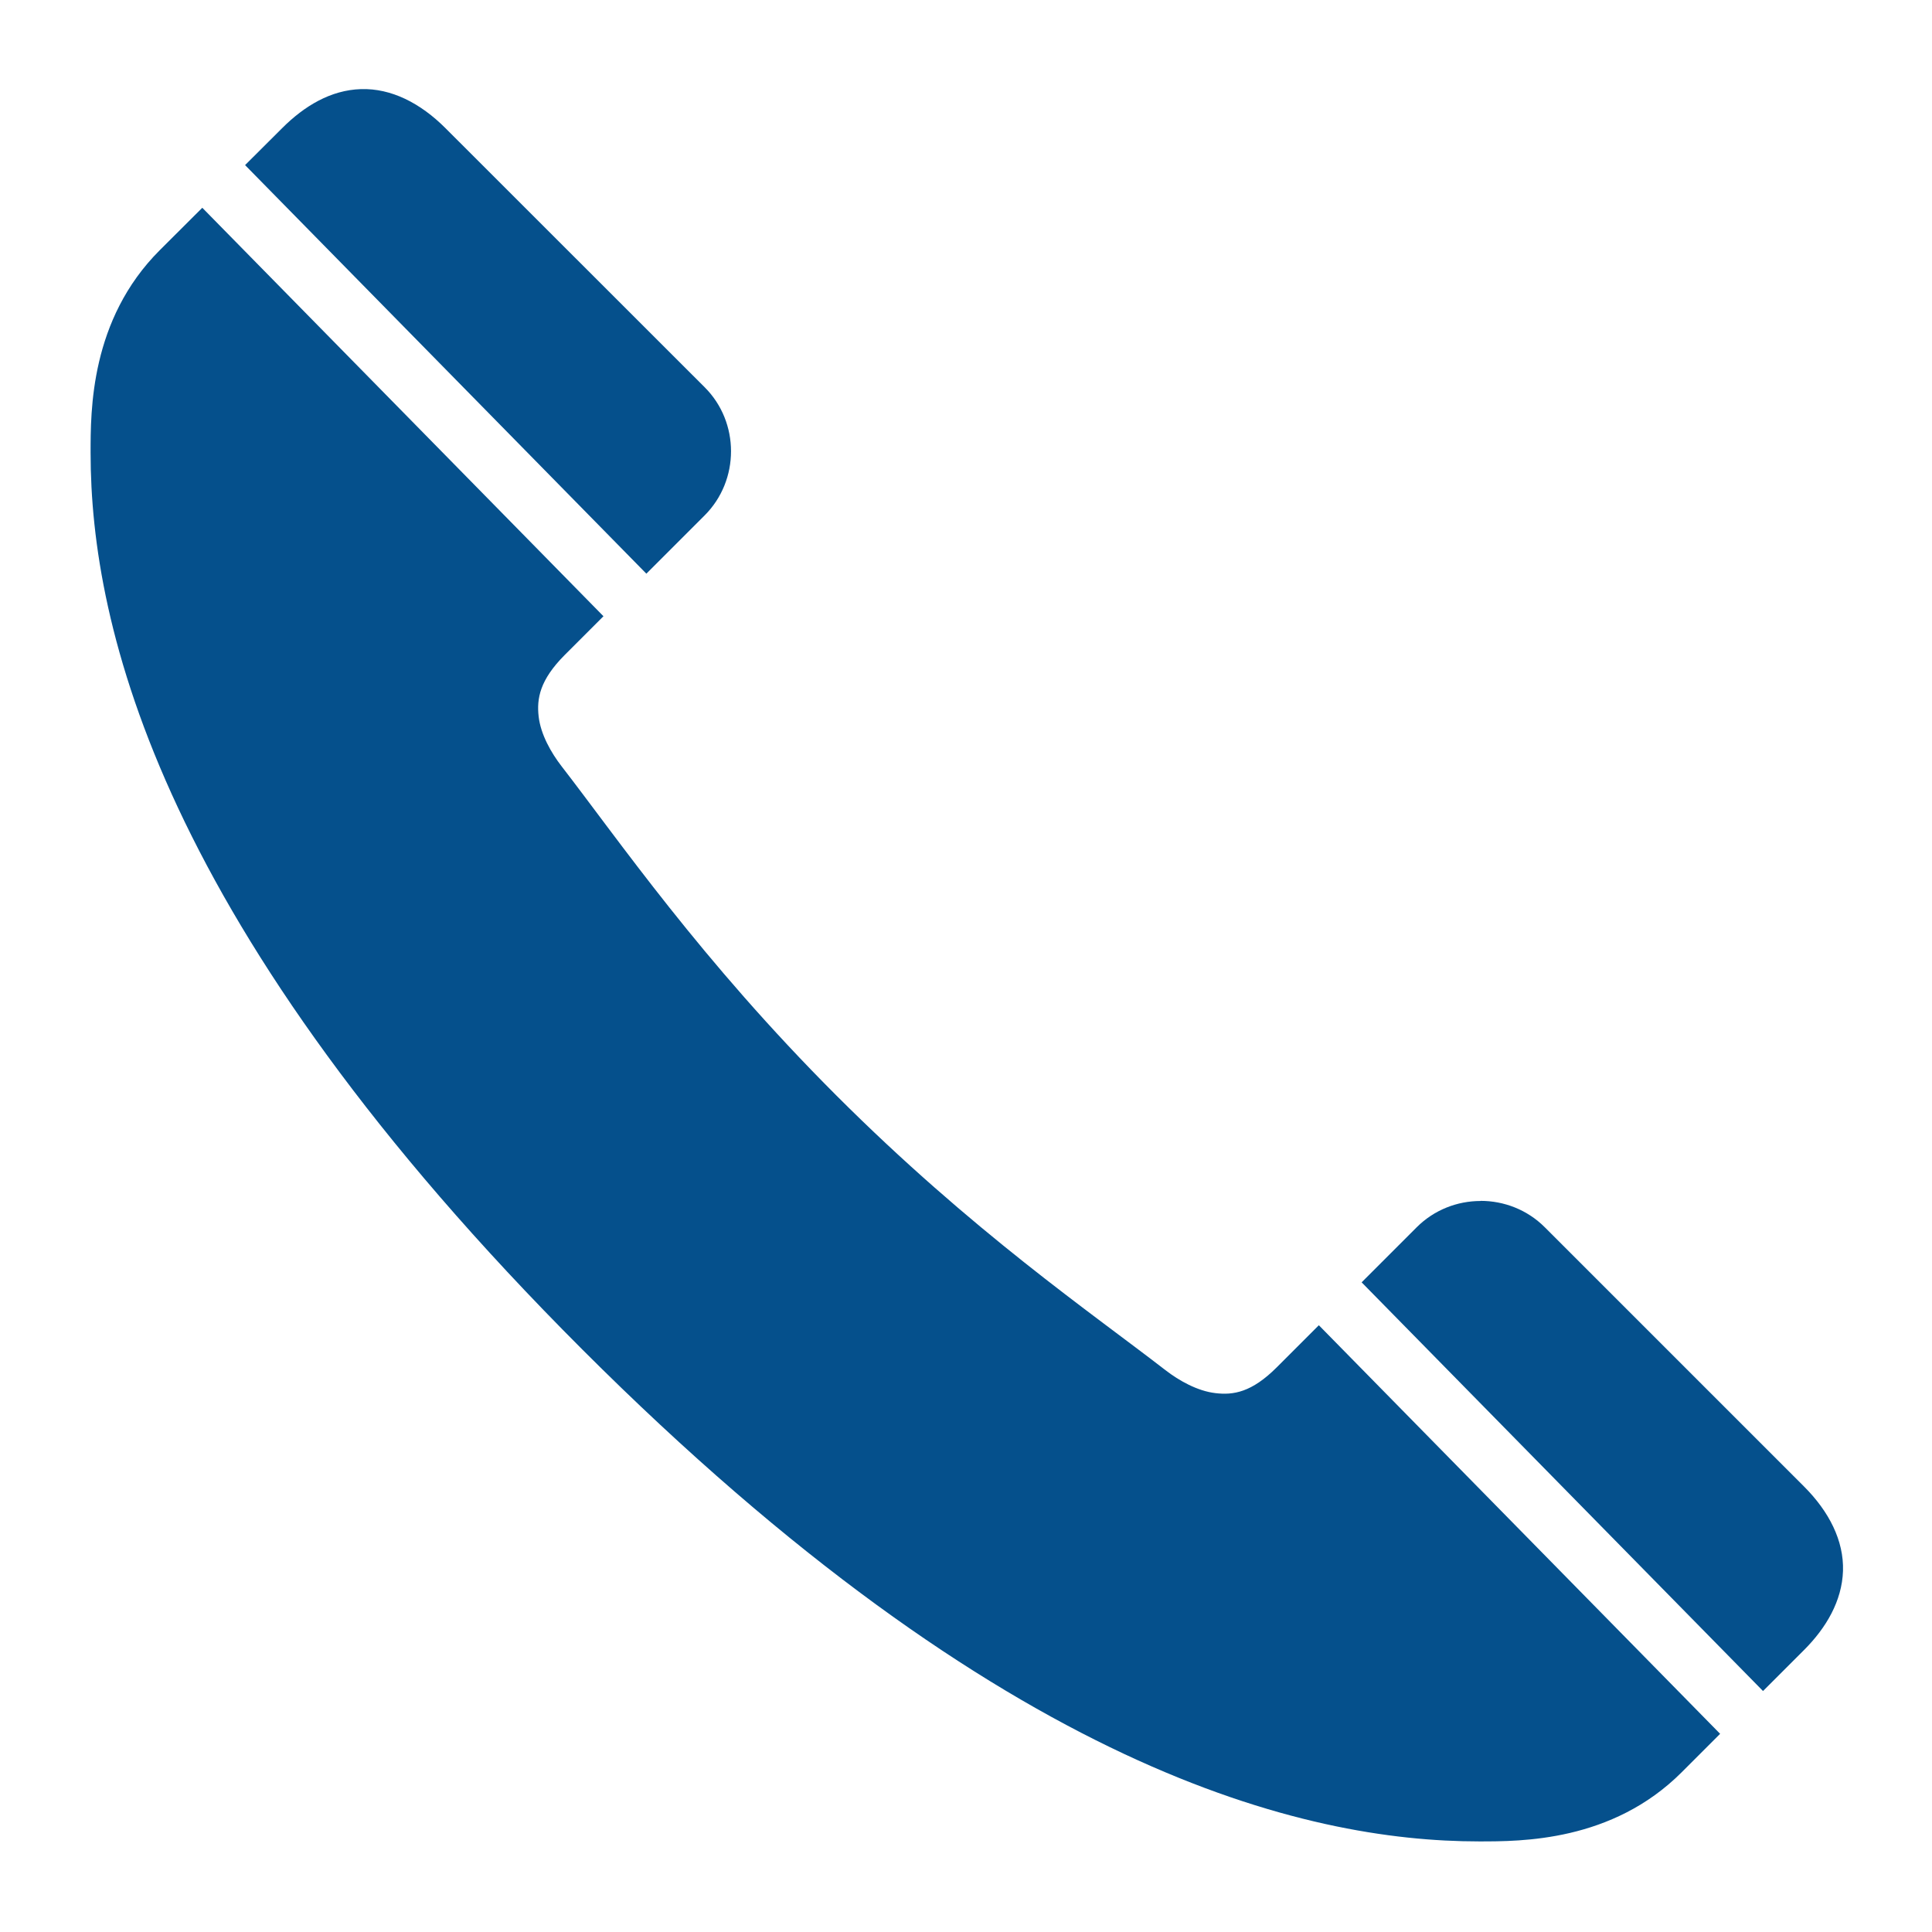 <?xml version="1.0" encoding="UTF-8"?> <svg xmlns="http://www.w3.org/2000/svg" xmlns:svg="http://www.w3.org/2000/svg" id="svg28031" viewBox="0 0 16.933 16.933"><g id="layer1" transform="translate(0 -280.067)"><path id="path40973" d="m3.164 280.848c-.265.008-.497.148-.691.342l-.325.324 3.517 3.581.511-.511c.308-.308.308-.816 0-1.123l-2.272-2.271c-.22-.22-.475-.35-.74-.342zm-1.391 1.04-.373.372c-.61.61-.606 1.407-.606 1.776 0 1.524.609 4.158 4.31 7.859 3.701 3.701 6.336 4.311 7.859 4.311.368 0 1.166.004 1.776-.606l.337-.337-3.517-3.581-.369.369c-.219.219-.38.245-.537.226-.157-.018-.319-.109-.438-.201-.647-.501-1.694-1.217-2.885-2.408-1.191-1.191-1.907-2.238-2.408-2.885-.092-.119-.183-.279-.201-.436-.018-.157.01-.32.228-.539l.34-.34zm11.204 8.705c-.204 0-.407.077-.561.231l-.482.482 3.518 3.582.359-.359c.194-.194.333-.429.342-.694.008-.265-.122-.52-.342-.74l-2.272-2.272c-.154-.154-.358-.231-.562-.231z" fill="#000000" style="fill: rgb(5, 80, 140);"></path></g></svg> 